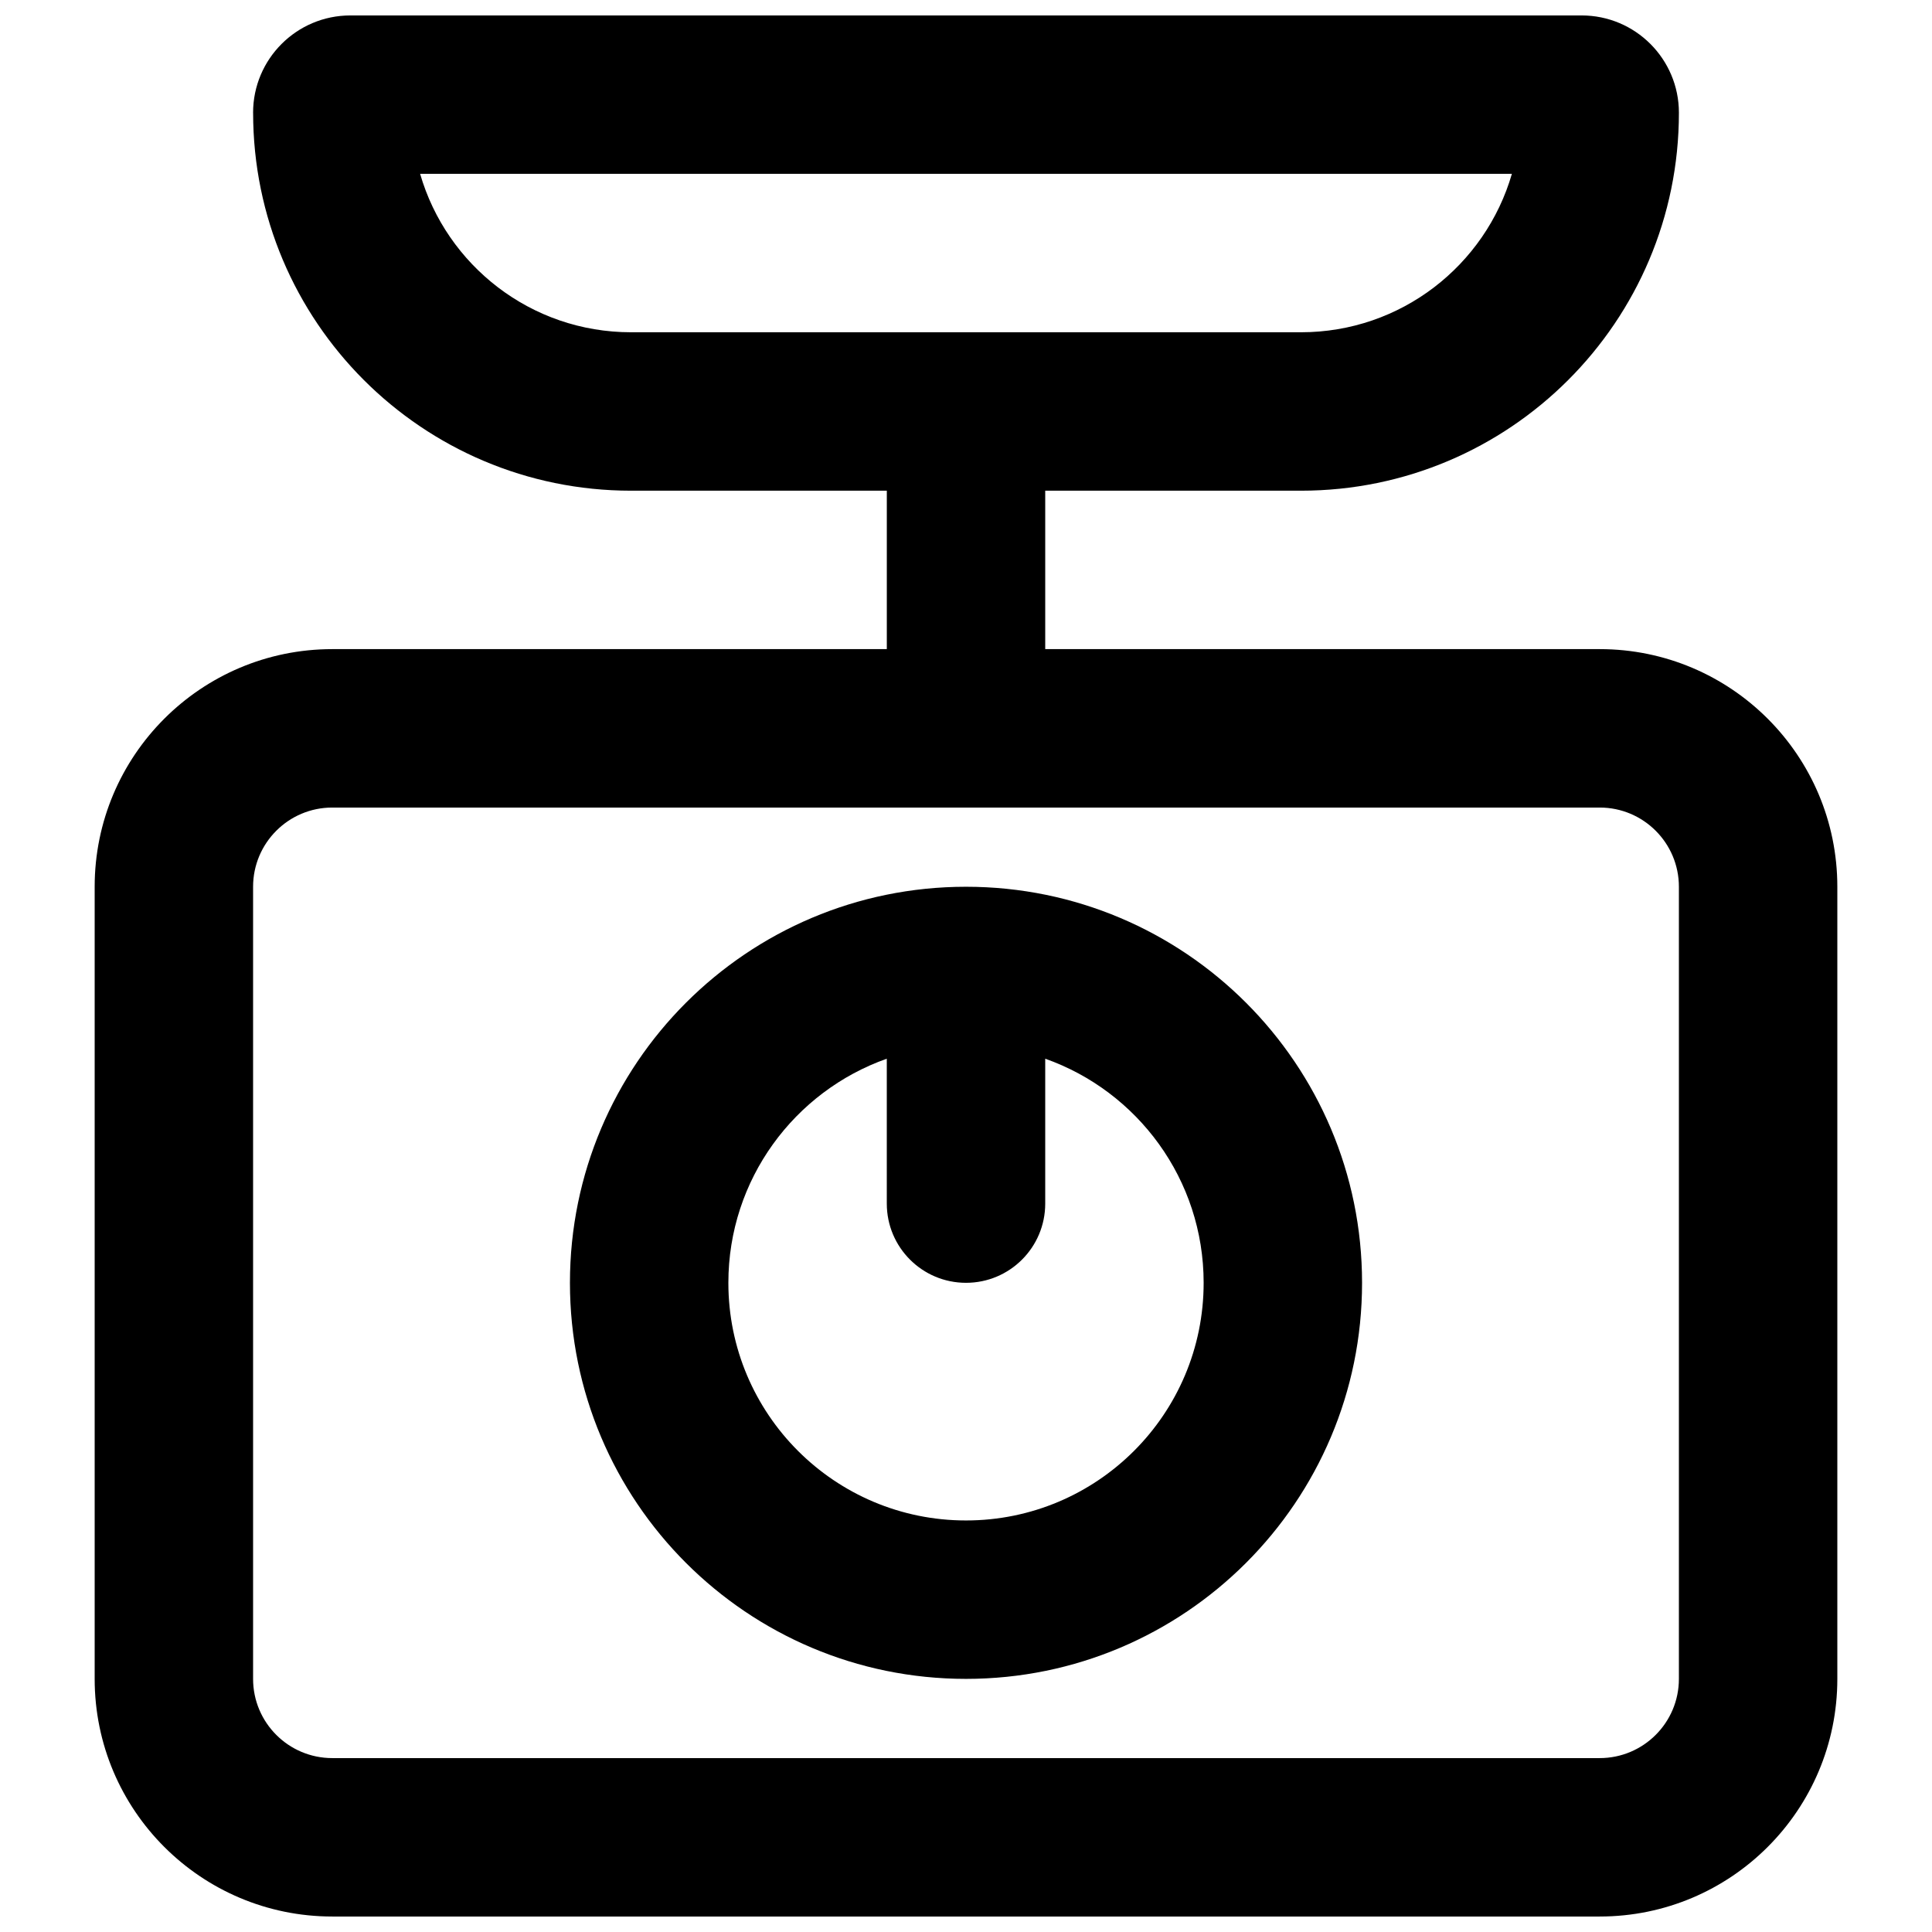 <?xml version="1.0" encoding="UTF-8"?>
<!-- Uploaded to: SVG Repo, www.svgrepo.com, Generator: SVG Repo Mixer Tools -->
<svg width="800px" height="800px" version="1.1" viewBox="144 144 512 512" xmlns="http://www.w3.org/2000/svg">
 <defs>
  <clipPath id="a">
   <path d="m169 148.09h462v503.81h-462z"/>
  </clipPath>
 </defs>
 <path d="m295.04 483.96c0-57.965 46.992-104.96 104.96-104.96 57.965 0 104.96 46.992 104.96 104.96 0 57.969-46.992 104.96-104.96 104.96-57.969 0-104.96-46.992-104.96-104.96zm83.969-59.391c-24.461 8.645-41.984 31.973-41.984 59.391 0 34.785 28.195 62.977 62.977 62.977s62.977-28.191 62.977-62.977c0-27.418-17.527-50.746-41.984-59.391v38.402c0 11.594-9.398 20.988-20.992 20.988s-20.992-9.395-20.992-20.988z" fill-rule="evenodd"/>
 <g clip-path="url(#a)">
  <path d="m211.07 173.88c0-14.242 11.547-25.789 25.789-25.789h326.28c14.242 0 25.789 11.547 25.789 25.789 0 55.32-44.844 100.16-100.16 100.16h-67.773v41.984h146.94c34.781 0 62.977 28.195 62.977 62.977v209.92c0 34.781-28.195 62.977-62.977 62.977h-335.87c-34.781 0-62.977-28.195-62.977-62.977v-209.92c0-34.781 28.195-62.977 62.977-62.977h146.95v-41.984h-67.777c-55.316 0-100.16-44.844-100.16-100.16zm20.992 184.13c-11.594 0-20.992 9.398-20.992 20.992v209.92c0 11.594 9.398 20.992 20.992 20.992h335.87c11.594 0 20.992-9.398 20.992-20.992v-209.92c0-11.594-9.398-20.992-20.992-20.992zm23.273-167.94c7.016 24.25 29.387 41.984 55.895 41.984h177.54c26.512 0 48.879-17.734 55.895-41.984z" fill-rule="evenodd"/>
 </g>
</svg>